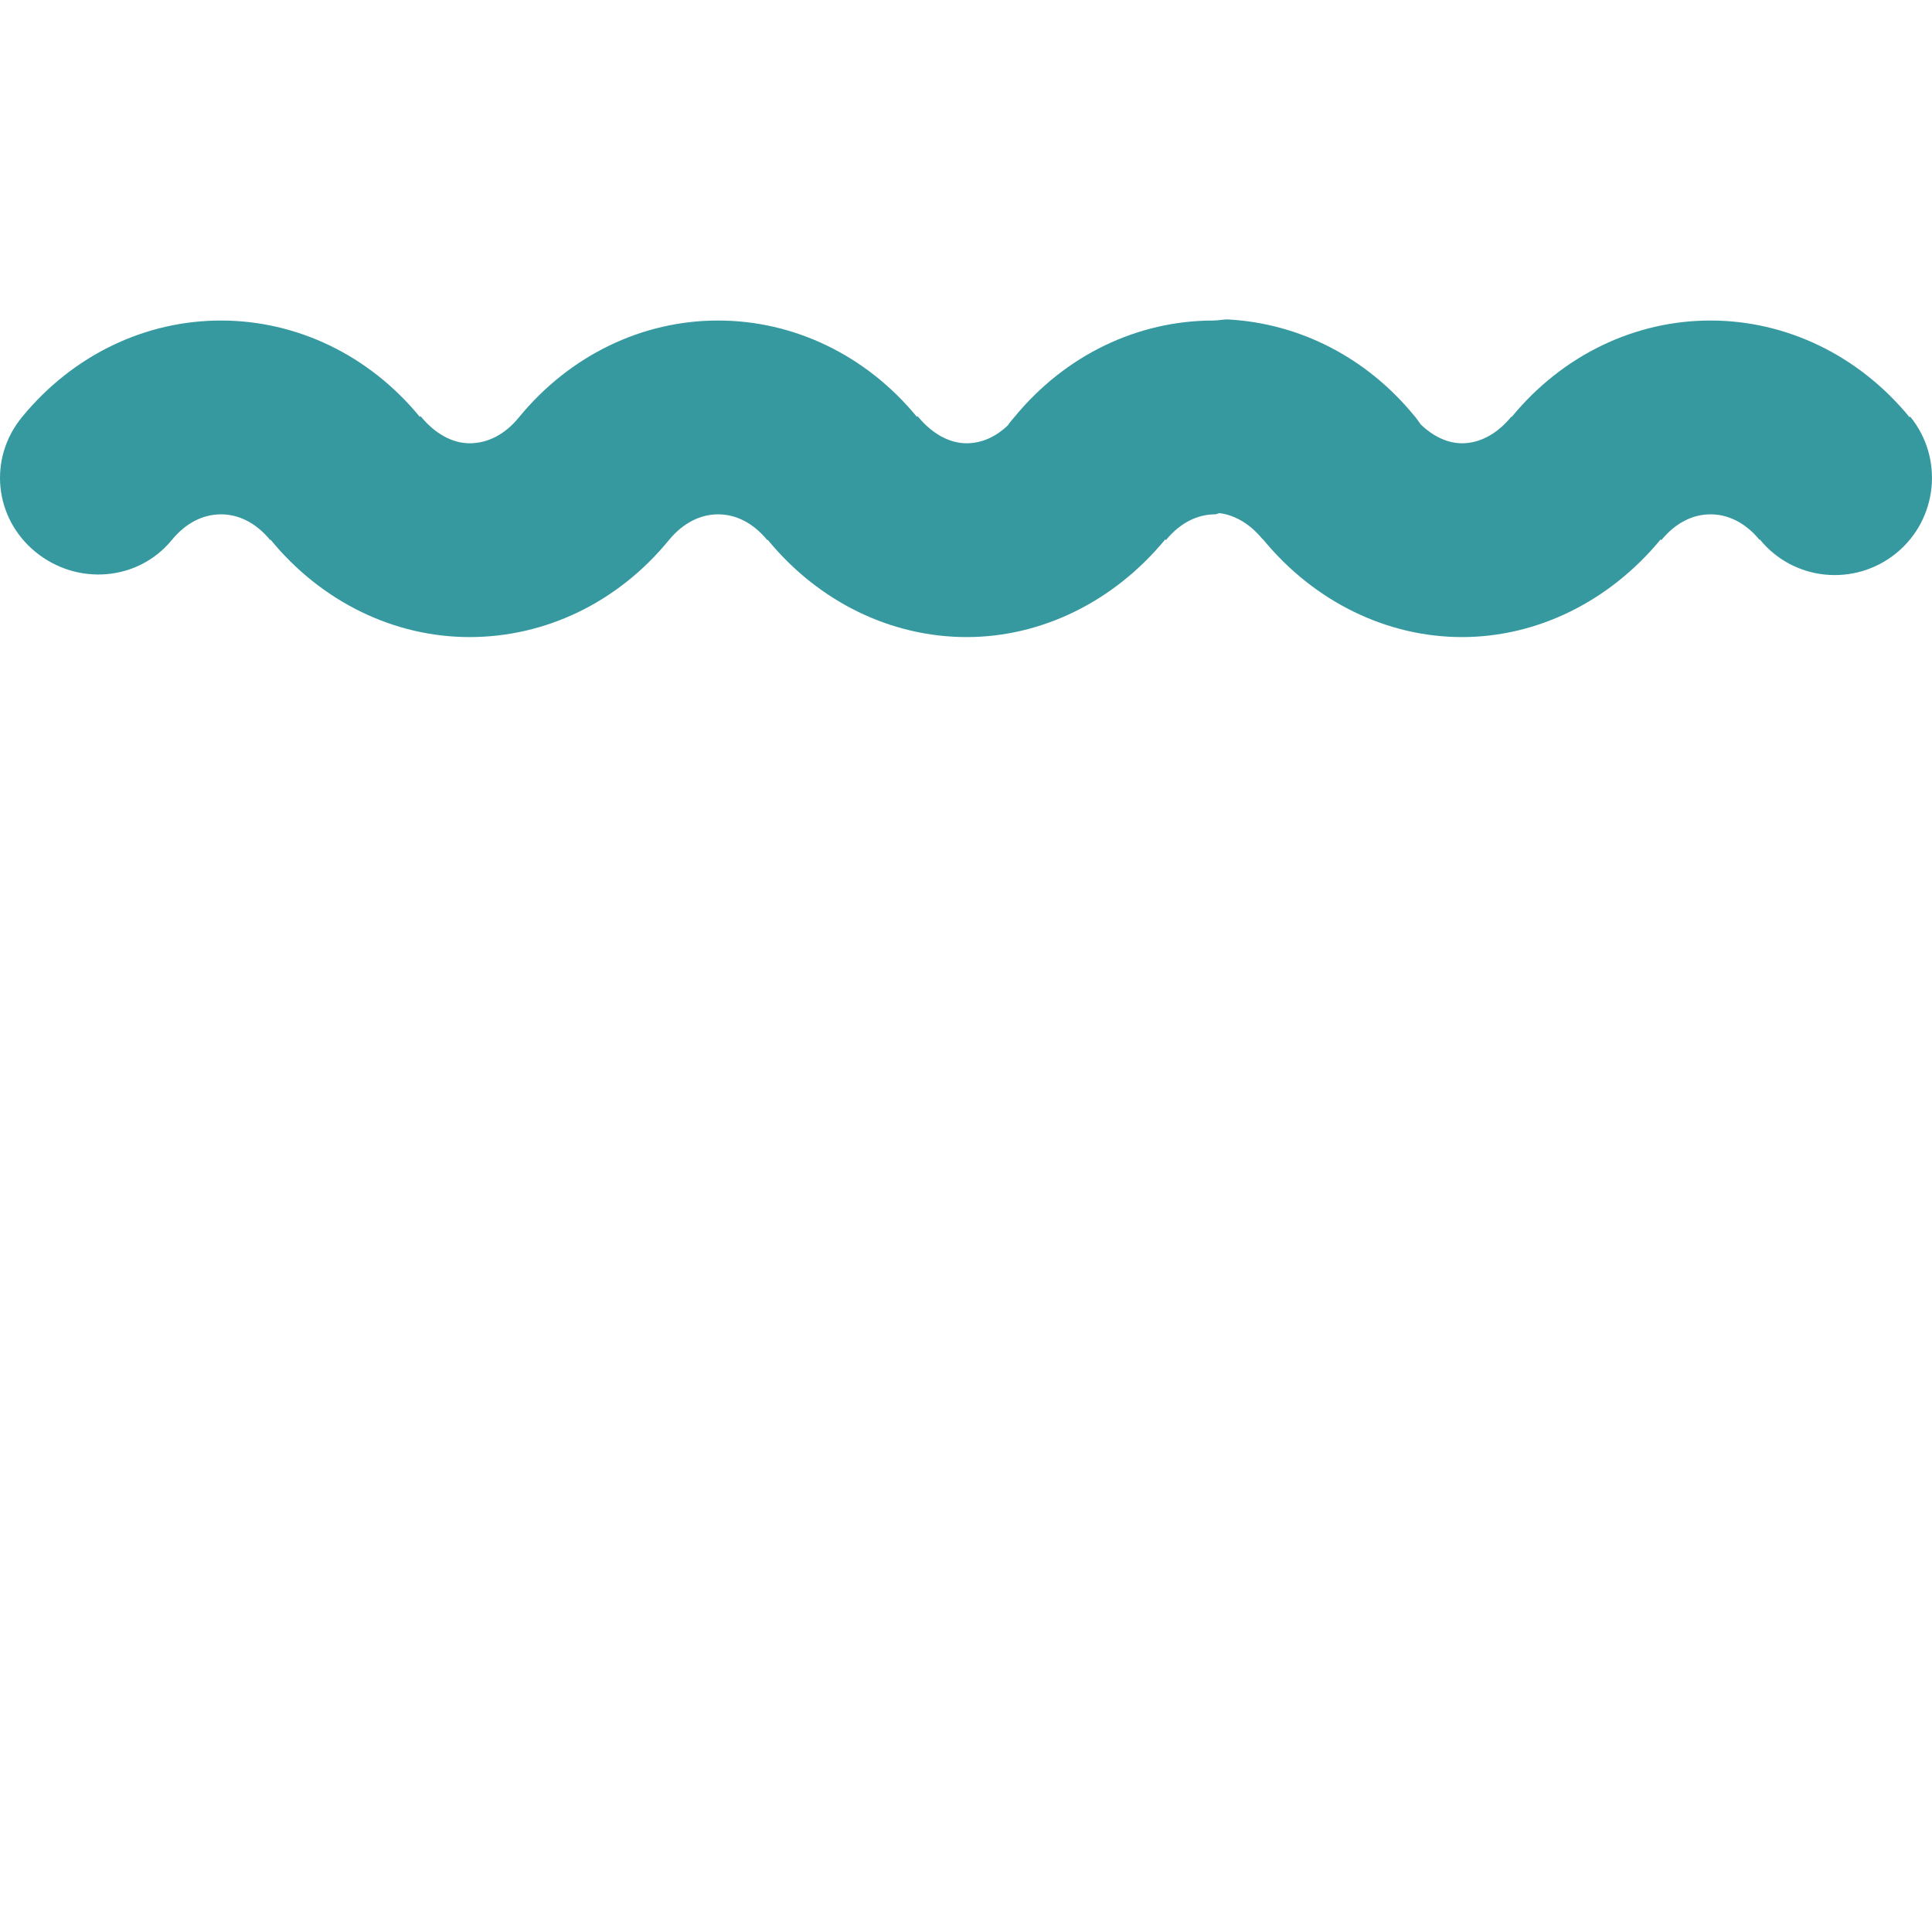 <svg xmlns="http://www.w3.org/2000/svg" fill="none" viewBox="0 0 32 32" height="32" width="32">
<g clip-path="url(#clip0)">
<path fill="#36999F" d="M0.587 9.141C1.273 9.703 2.284 9.629 2.846 8.944C3.084 8.653 3.373 8.519 3.66 8.519H3.66C3.946 8.519 4.235 8.653 4.473 8.942L4.485 8.943C5.332 9.974 6.532 10.552 7.778 10.552C7.779 10.552 7.781 10.552 7.782 10.552C9.03 10.551 10.231 9.983 11.079 8.946C11.318 8.655 11.607 8.519 11.894 8.519C11.894 8.519 11.894 8.519 11.894 8.519C12.181 8.519 12.469 8.654 12.708 8.945L12.717 8.942C13.564 9.974 14.764 10.552 16.011 10.552C16.012 10.552 16.013 10.552 16.014 10.552C17.258 10.551 18.455 9.961 19.301 8.933C19.305 8.929 19.308 8.95 19.311 8.946C19.55 8.655 19.839 8.519 20.126 8.519C20.126 8.519 20.126 8.519 20.127 8.519C20.154 8.519 20.18 8.497 20.207 8.5C20.457 8.535 20.703 8.676 20.91 8.928L20.922 8.936C21.769 9.967 22.97 10.552 24.216 10.552C24.217 10.552 24.218 10.552 24.219 10.552C25.463 10.551 26.66 9.961 27.506 8.934C27.51 8.93 27.513 8.95 27.517 8.946C27.755 8.655 28.044 8.519 28.331 8.519C28.331 8.519 28.332 8.519 28.332 8.519C28.618 8.519 28.907 8.654 29.14 8.938L29.149 8.936C29.709 9.624 30.719 9.722 31.407 9.163C32.095 8.603 32.199 7.589 31.64 6.902L31.626 6.908C30.779 5.877 29.578 5.309 28.332 5.309C28.331 5.309 28.33 5.309 28.329 5.309C27.085 5.309 25.887 5.875 25.041 6.903C25.038 6.907 25.034 6.898 25.031 6.903C24.793 7.194 24.503 7.342 24.217 7.342C24.216 7.342 24.216 7.342 24.216 7.342C23.979 7.342 23.74 7.231 23.53 7.028C23.5 6.984 23.469 6.941 23.435 6.898L23.42 6.881C22.625 5.913 21.519 5.359 20.355 5.292C20.27 5.286 20.184 5.309 20.098 5.309C20.097 5.309 20.097 5.309 20.096 5.309C18.849 5.309 17.648 5.876 16.801 6.909C16.762 6.956 16.727 6.993 16.694 7.044C16.485 7.245 16.247 7.342 16.011 7.342C16.011 7.342 16.011 7.342 16.01 7.342C15.724 7.342 15.435 7.183 15.197 6.892L15.188 6.906C14.341 5.875 13.141 5.309 11.894 5.309C11.893 5.309 11.892 5.309 11.891 5.309C10.643 5.309 9.442 5.879 8.593 6.915C8.355 7.207 8.066 7.342 7.779 7.342C7.779 7.342 7.779 7.342 7.778 7.342C7.492 7.342 7.203 7.183 6.966 6.893L6.954 6.905C6.107 5.874 4.907 5.309 3.66 5.309C3.66 5.309 3.659 5.309 3.659 5.309C2.411 5.309 1.21 5.876 0.364 6.909C-0.198 7.594 -0.098 8.579 0.587 9.141Z"></path>
</g>
<defs>
<clipPath id="clip0">
<rect fill="white" height="32" width="32"></rect>
</clipPath>
</defs>
</svg>
